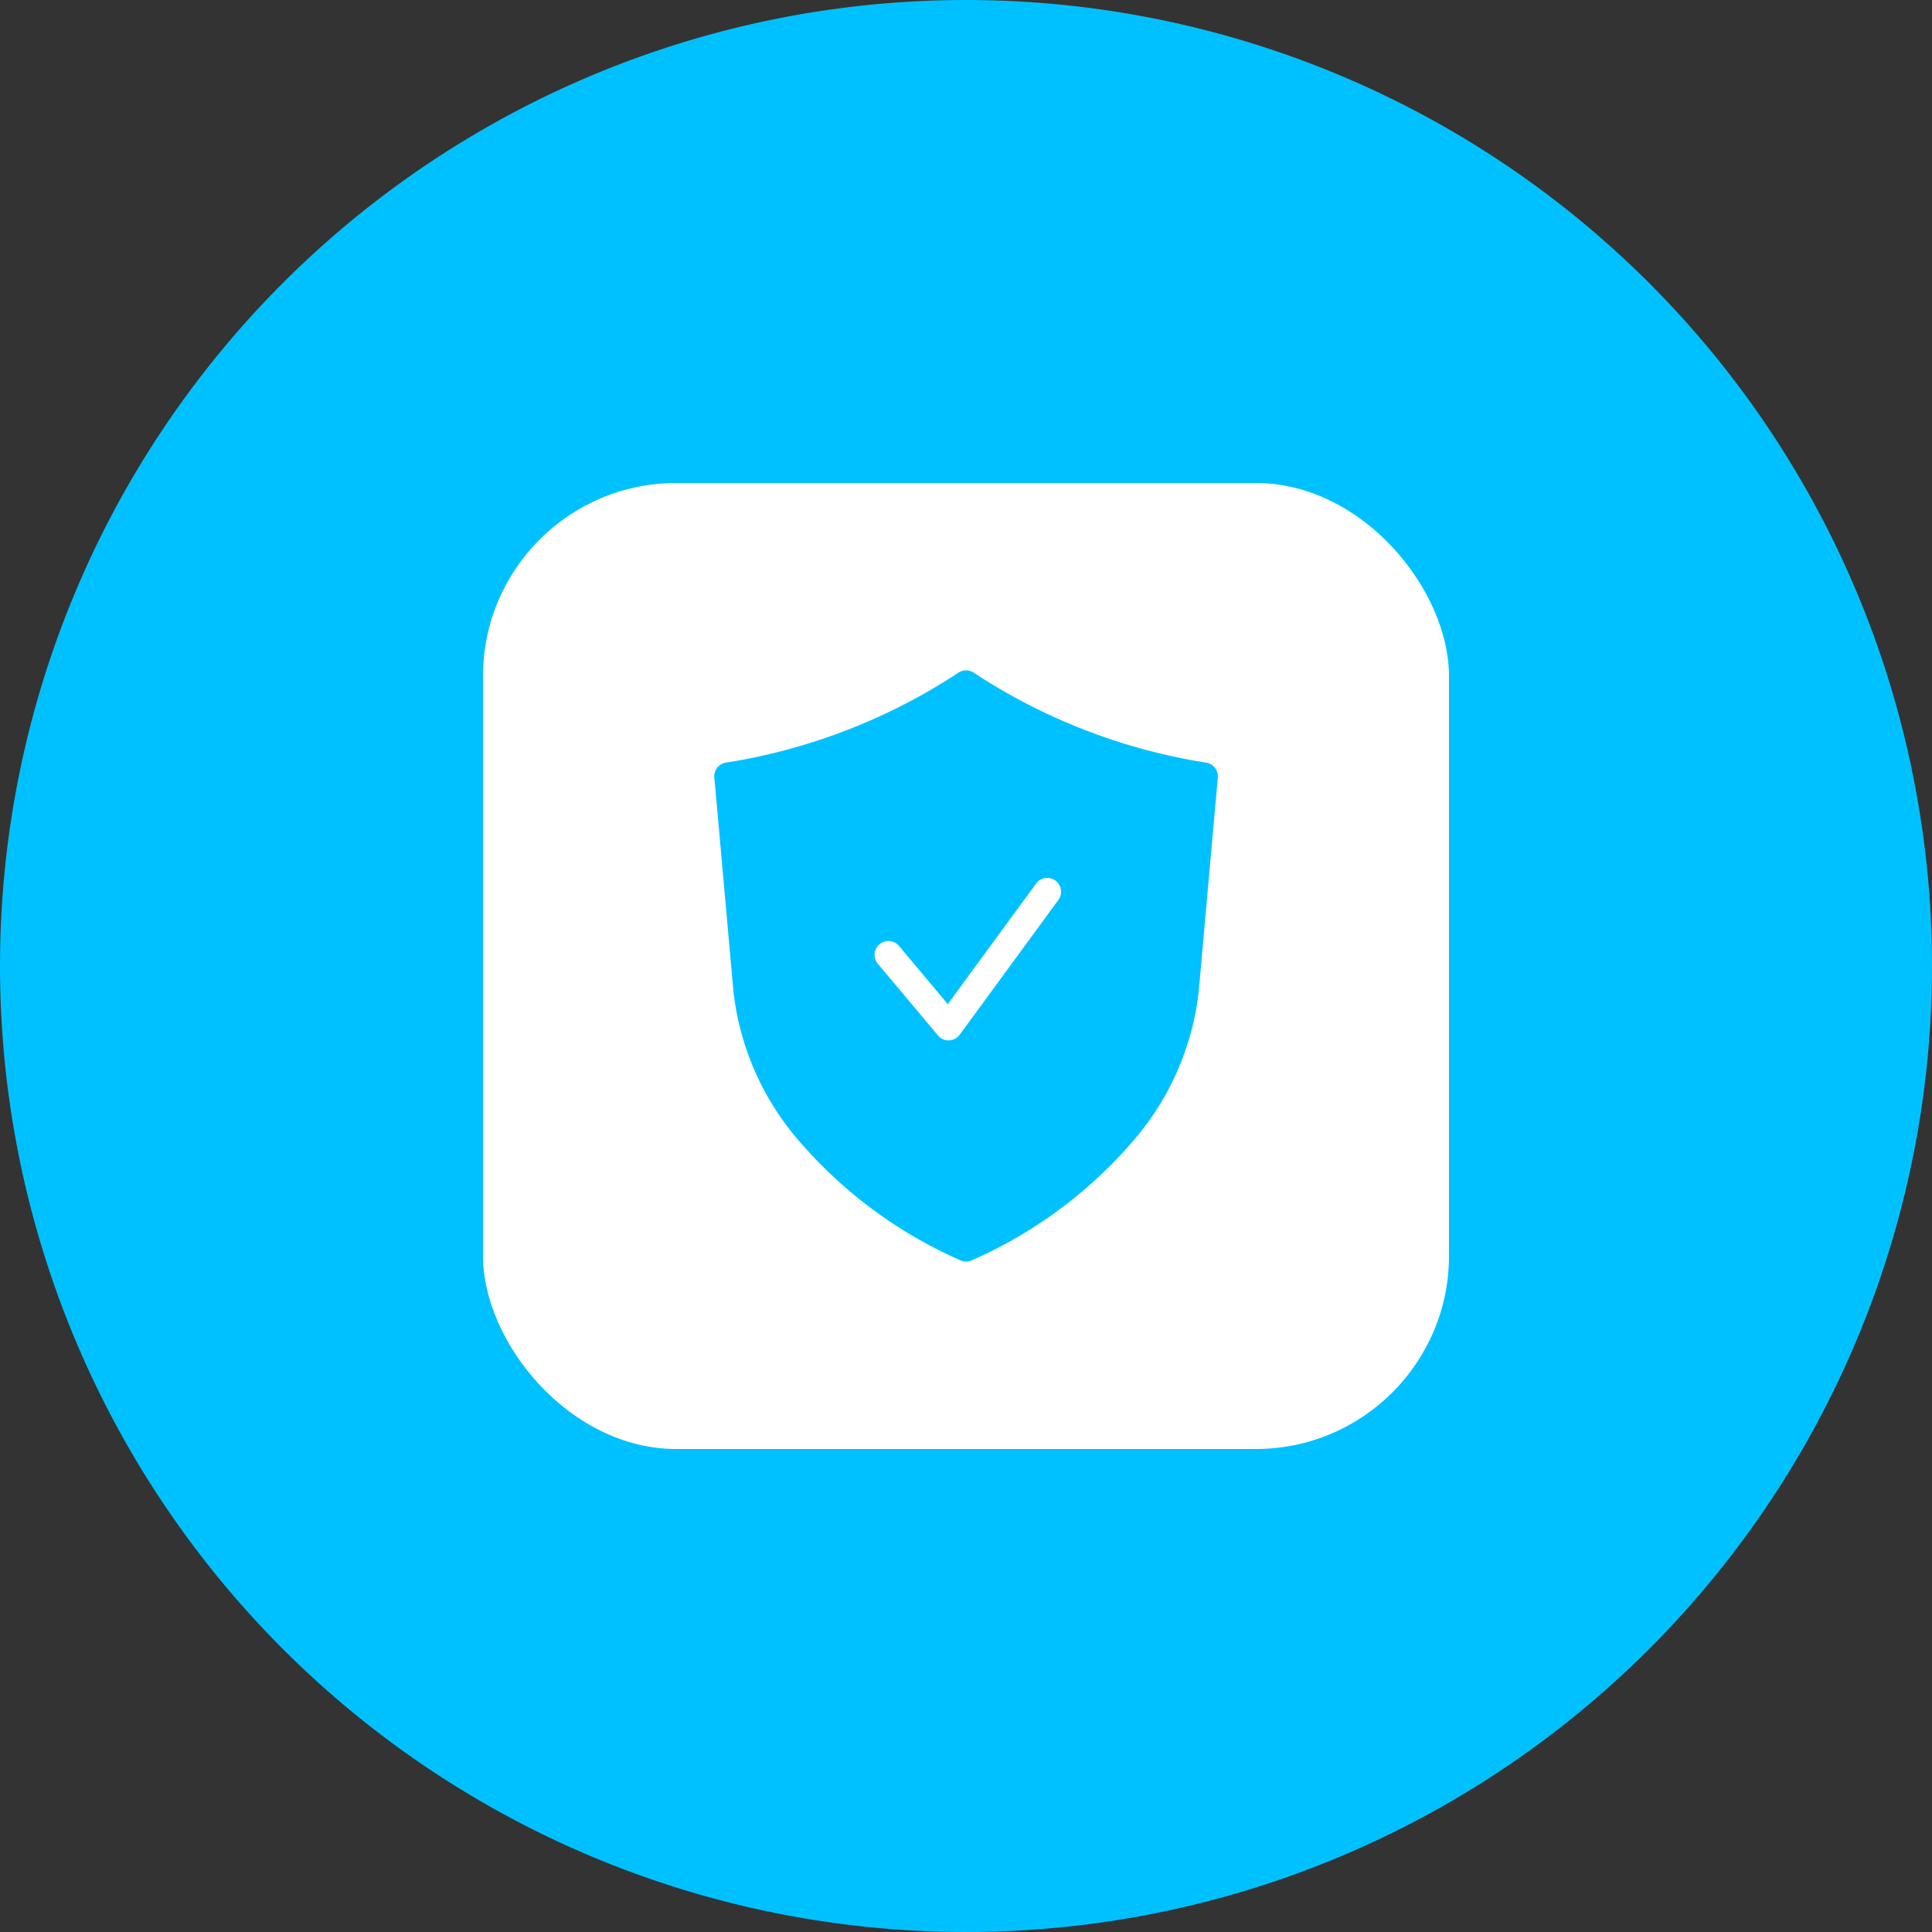 <svg xmlns="http://www.w3.org/2000/svg" width="100" height="100" viewBox="0 0 100 100">
  <rect x="0" y="0" width="100" height="100" fill="#333333" stroke="none"/>
  <g id="Group_89635" data-name="Group 89635" transform="translate(-862 -6686.71)">
    <path id="Path_89561" data-name="Path 89561" d="M50,0A50,50,0,1,1,0,50,50,50,0,0,1,50,0Z" transform="translate(862 6686.71)" fill="#00c1ff"/>
    <rect id="Rectangle_212962" data-name="Rectangle 212962" width="50" height="50" rx="10" transform="translate(887 6711.71)" fill="#fff"/>
    <path id="Path_103009" data-name="Path 103009" d="M16.724,16.191a.715.715,0,1,1,1.1-.917l2.522,3.01,4.585-6.261a.716.716,0,0,1,1.155.845l-5.108,6.976a.7.7,0,0,1-.134.148.714.714,0,0,1-1.007-.09ZM29.8,25.525a23.412,23.412,0,0,1-8.217,6.02.714.714,0,0,1-.577,0,23.429,23.429,0,0,1-8.218-6.02,14.229,14.229,0,0,1-3.537-7.91l-.982-11-.006-.037a.716.716,0,0,1,.628-.8,30.507,30.507,0,0,0,12-4.647.715.715,0,0,1,.794-.006,30.53,30.53,0,0,0,12.01,4.654.717.717,0,0,1,.628.772l-.987,11.062a14.229,14.229,0,0,1-3.537,7.91Z" transform="translate(890.711 6720.401)" fill="#00c1ff" fill-rule="evenodd"/>
  </g>
</svg>
